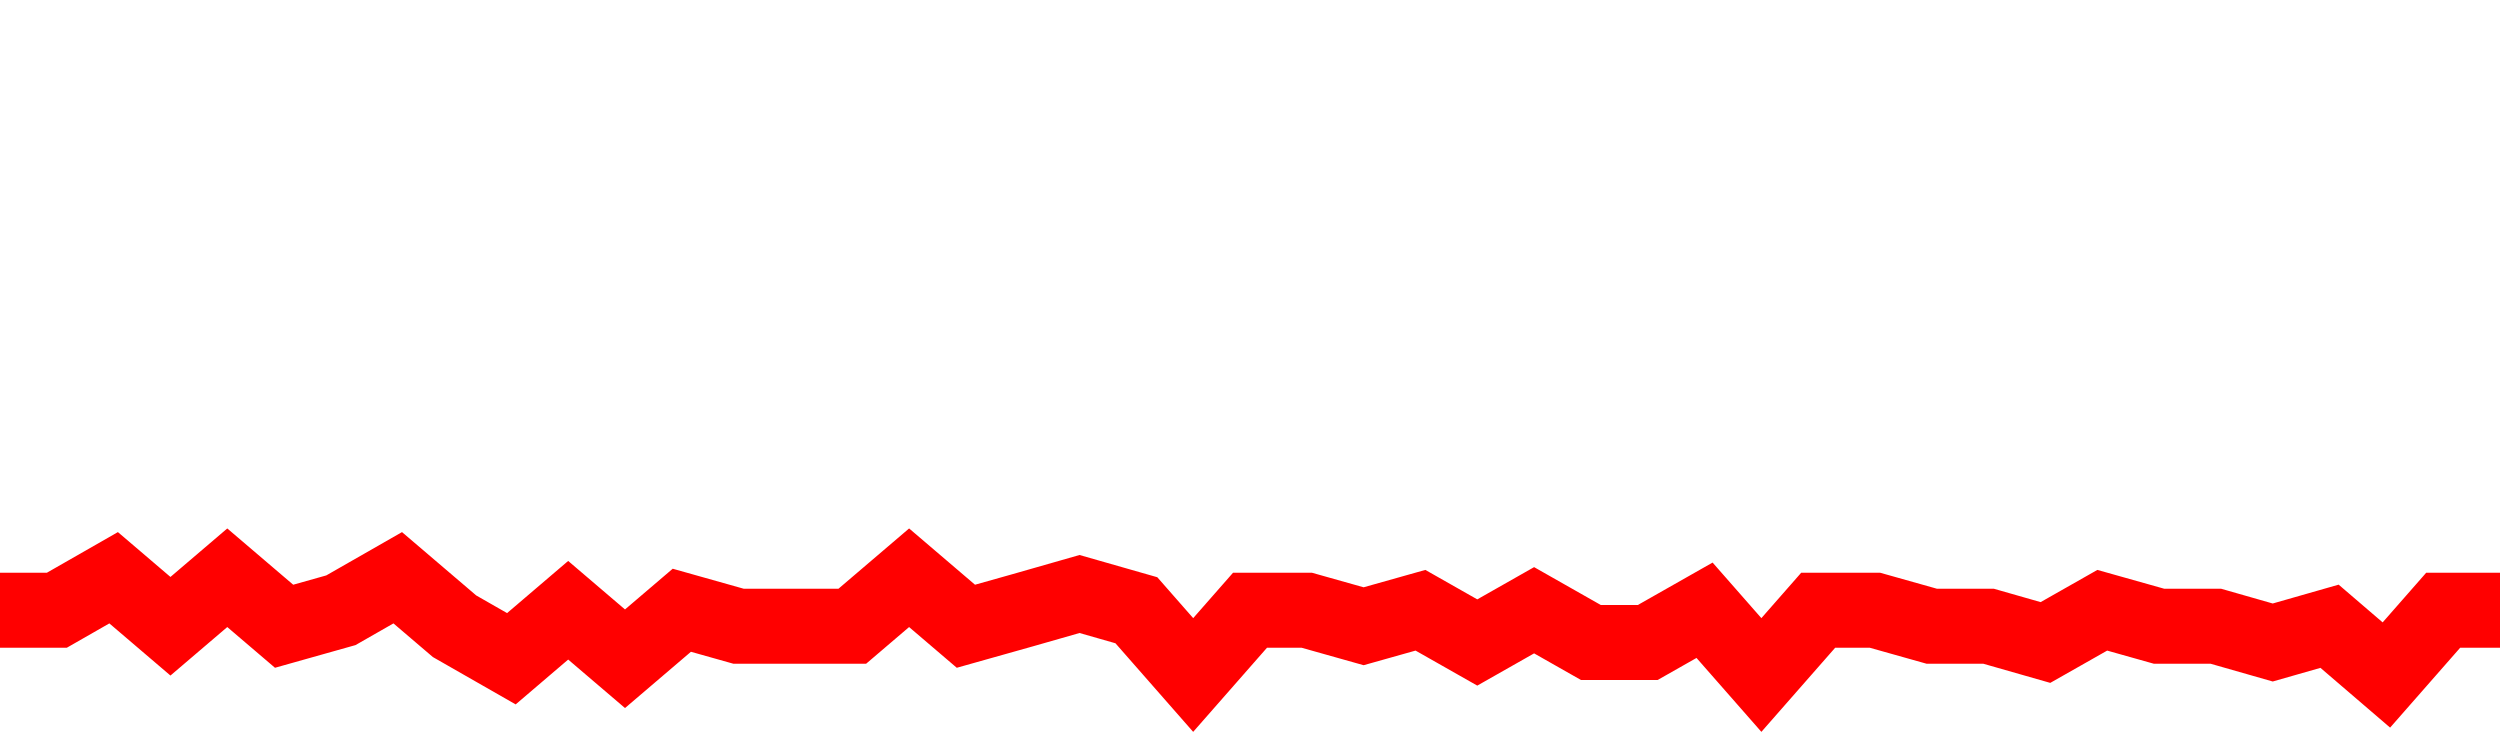 <svg xmlns="http://www.w3.org/2000/svg" xmlns:xlink="http://www.w3.org/1999/xlink" viewBox="0 0 100 30" class="ranking"><path  class="rline" d="M 0 24.41 L 0 24.41 L 2.273 24.41 L 4.545 23.11 L 6.818 25.05 L 9.091 23.11 L 11.364 25.05 L 13.636 24.41 L 15.909 23.11 L 18.182 25.05 L 20.455 26.35 L 22.727 24.41 L 25 26.35 L 27.273 24.41 L 29.545 25.05 L 31.818 25.05 L 34.091 25.05 L 36.364 23.11 L 38.636 25.05 L 40.909 24.41 L 43.182 23.76 L 45.455 24.41 L 47.727 27 L 50 24.41 L 52.273 24.41 L 54.545 25.05 L 56.818 24.41 L 59.091 25.7 L 61.364 24.41 L 63.636 25.7 L 65.909 25.7 L 68.182 24.41 L 70.455 27 L 72.727 24.41 L 75 24.41 L 77.273 25.05 L 79.545 25.05 L 81.818 25.7 L 84.091 24.41 L 86.364 25.05 L 88.636 25.05 L 90.909 25.7 L 93.182 25.05 L 95.455 27 L 97.727 24.41 L 100 24.41" fill="none" stroke-width="3" stroke="red"></path></svg>